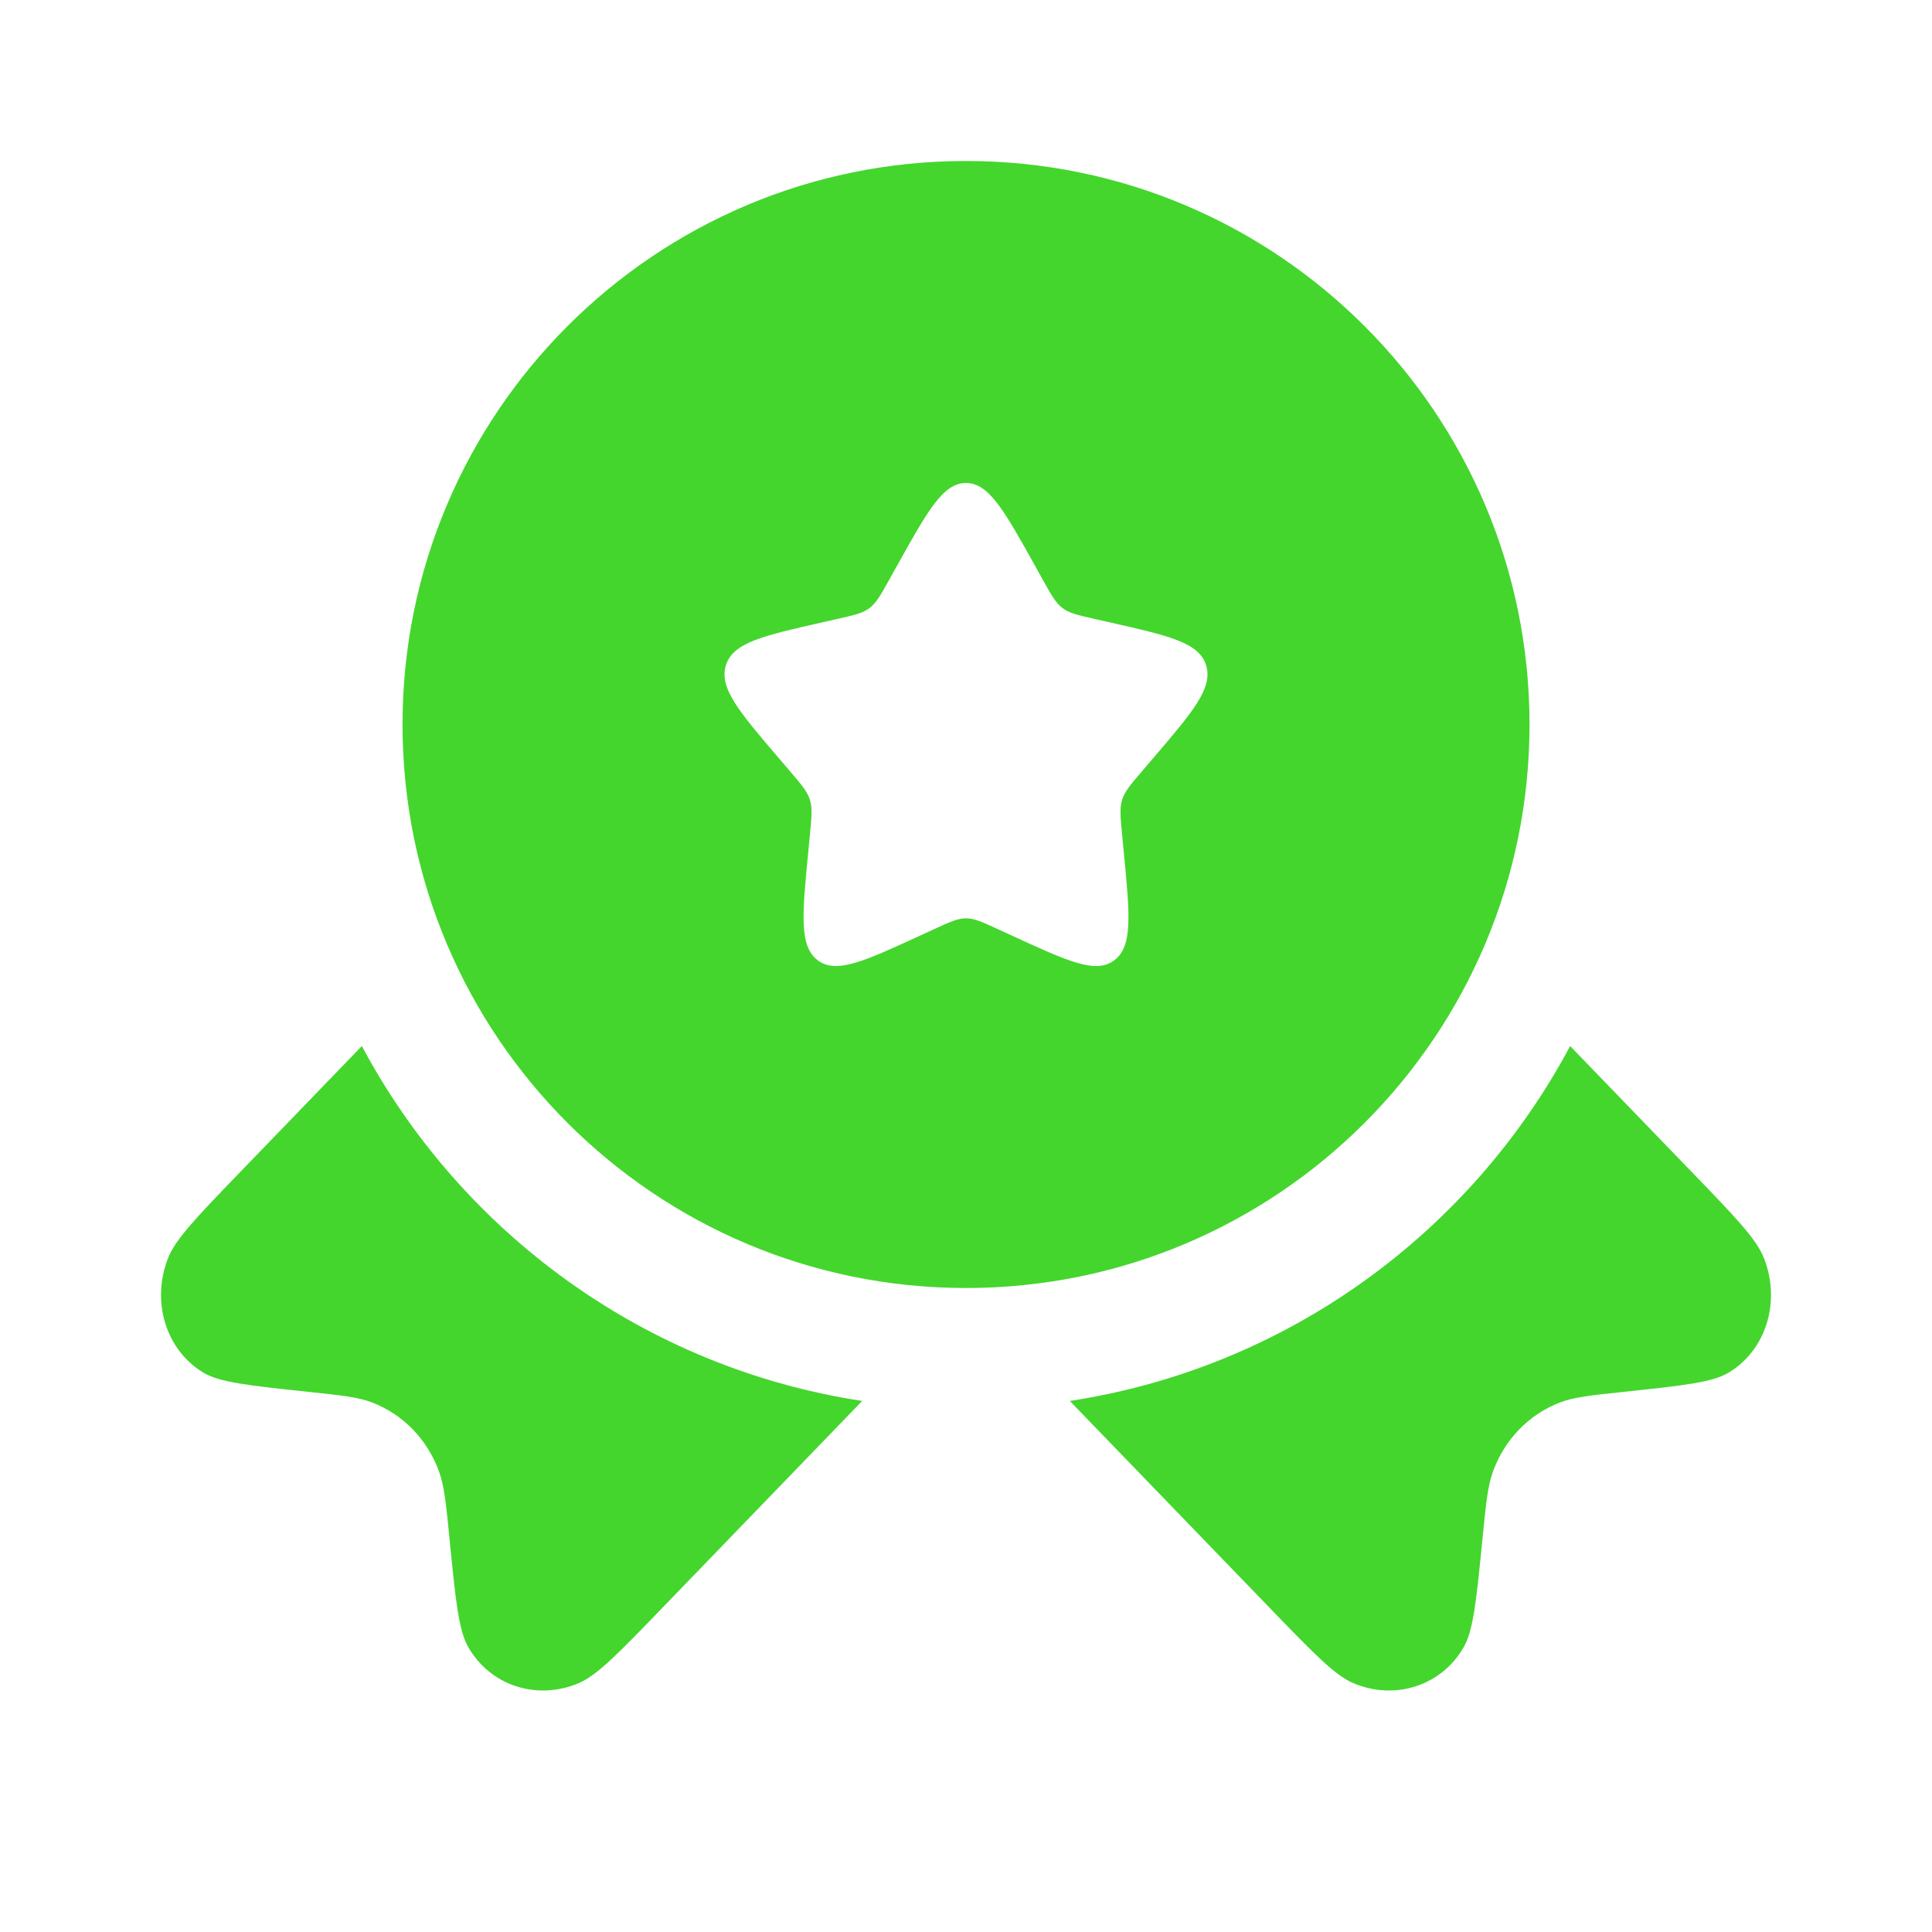 <?xml version="1.0" encoding="UTF-8"?> <svg xmlns="http://www.w3.org/2000/svg" width="40" height="40" viewBox="0 0 40 40" fill="none"> <path fill-rule="evenodd" clip-rule="evenodd" d="M20 26.667C26.444 26.667 31.667 21.444 31.667 15C31.667 8.557 26.444 3.333 20 3.333C13.557 3.333 8.334 8.557 8.334 15C8.334 21.444 13.557 26.667 20 26.667ZM20 10C19.527 10 19.21 10.568 18.577 11.704L18.413 11.998C18.233 12.321 18.143 12.483 18.003 12.589C17.862 12.696 17.688 12.735 17.338 12.814L17.02 12.886C15.79 13.164 15.175 13.304 15.029 13.774C14.883 14.245 15.302 14.735 16.14 15.715L16.357 15.969C16.595 16.247 16.715 16.387 16.768 16.559C16.822 16.731 16.804 16.917 16.768 17.289L16.735 17.627C16.608 18.936 16.545 19.59 16.928 19.88C17.311 20.171 17.887 19.906 19.038 19.376L19.336 19.239C19.663 19.088 19.827 19.013 20 19.013C20.174 19.013 20.337 19.088 20.664 19.239L20.962 19.376C22.114 19.906 22.69 20.171 23.073 19.88C23.456 19.59 23.392 18.936 23.265 17.627L23.233 17.289C23.197 16.917 23.179 16.731 23.232 16.559C23.286 16.387 23.405 16.247 23.643 15.969L23.86 15.715C24.698 14.735 25.118 14.245 24.971 13.774C24.825 13.304 24.21 13.164 22.98 12.886L22.662 12.814C22.313 12.735 22.138 12.696 21.998 12.589C21.857 12.483 21.767 12.321 21.587 11.998L21.424 11.704C20.79 10.568 20.474 10 20 10Z" fill="#44D62D"></path> <path d="M7.492 21.657L4.987 24.251C4.087 25.183 3.637 25.649 3.481 26.044C3.126 26.944 3.43 27.941 4.202 28.414C4.542 28.622 5.153 28.686 6.377 28.816C7.067 28.889 7.413 28.925 7.702 29.036C8.35 29.285 8.853 29.806 9.093 30.477C9.2 30.776 9.235 31.134 9.306 31.849C9.431 33.116 9.493 33.749 9.694 34.1C10.151 34.9 11.114 35.215 11.983 34.847C12.364 34.686 12.814 34.22 13.714 33.288L17.851 29.005C13.355 28.32 9.554 25.523 7.492 21.657Z" fill="#44D62D"></path> <path d="M22.149 29.005L26.286 33.288C27.186 34.22 27.636 34.686 28.017 34.847C28.886 35.215 29.849 34.9 30.306 34.1C30.507 33.749 30.569 33.116 30.694 31.849C30.765 31.134 30.8 30.776 30.907 30.477C31.147 29.806 31.651 29.285 32.298 29.036C32.588 28.925 32.933 28.889 33.624 28.816C34.847 28.686 35.459 28.622 35.798 28.414C36.571 27.941 36.874 26.944 36.519 26.044C36.364 25.649 35.914 25.183 35.013 24.251L32.508 21.657C30.446 25.523 26.645 28.32 22.149 29.005Z" fill="#44D62D"></path> </svg> 